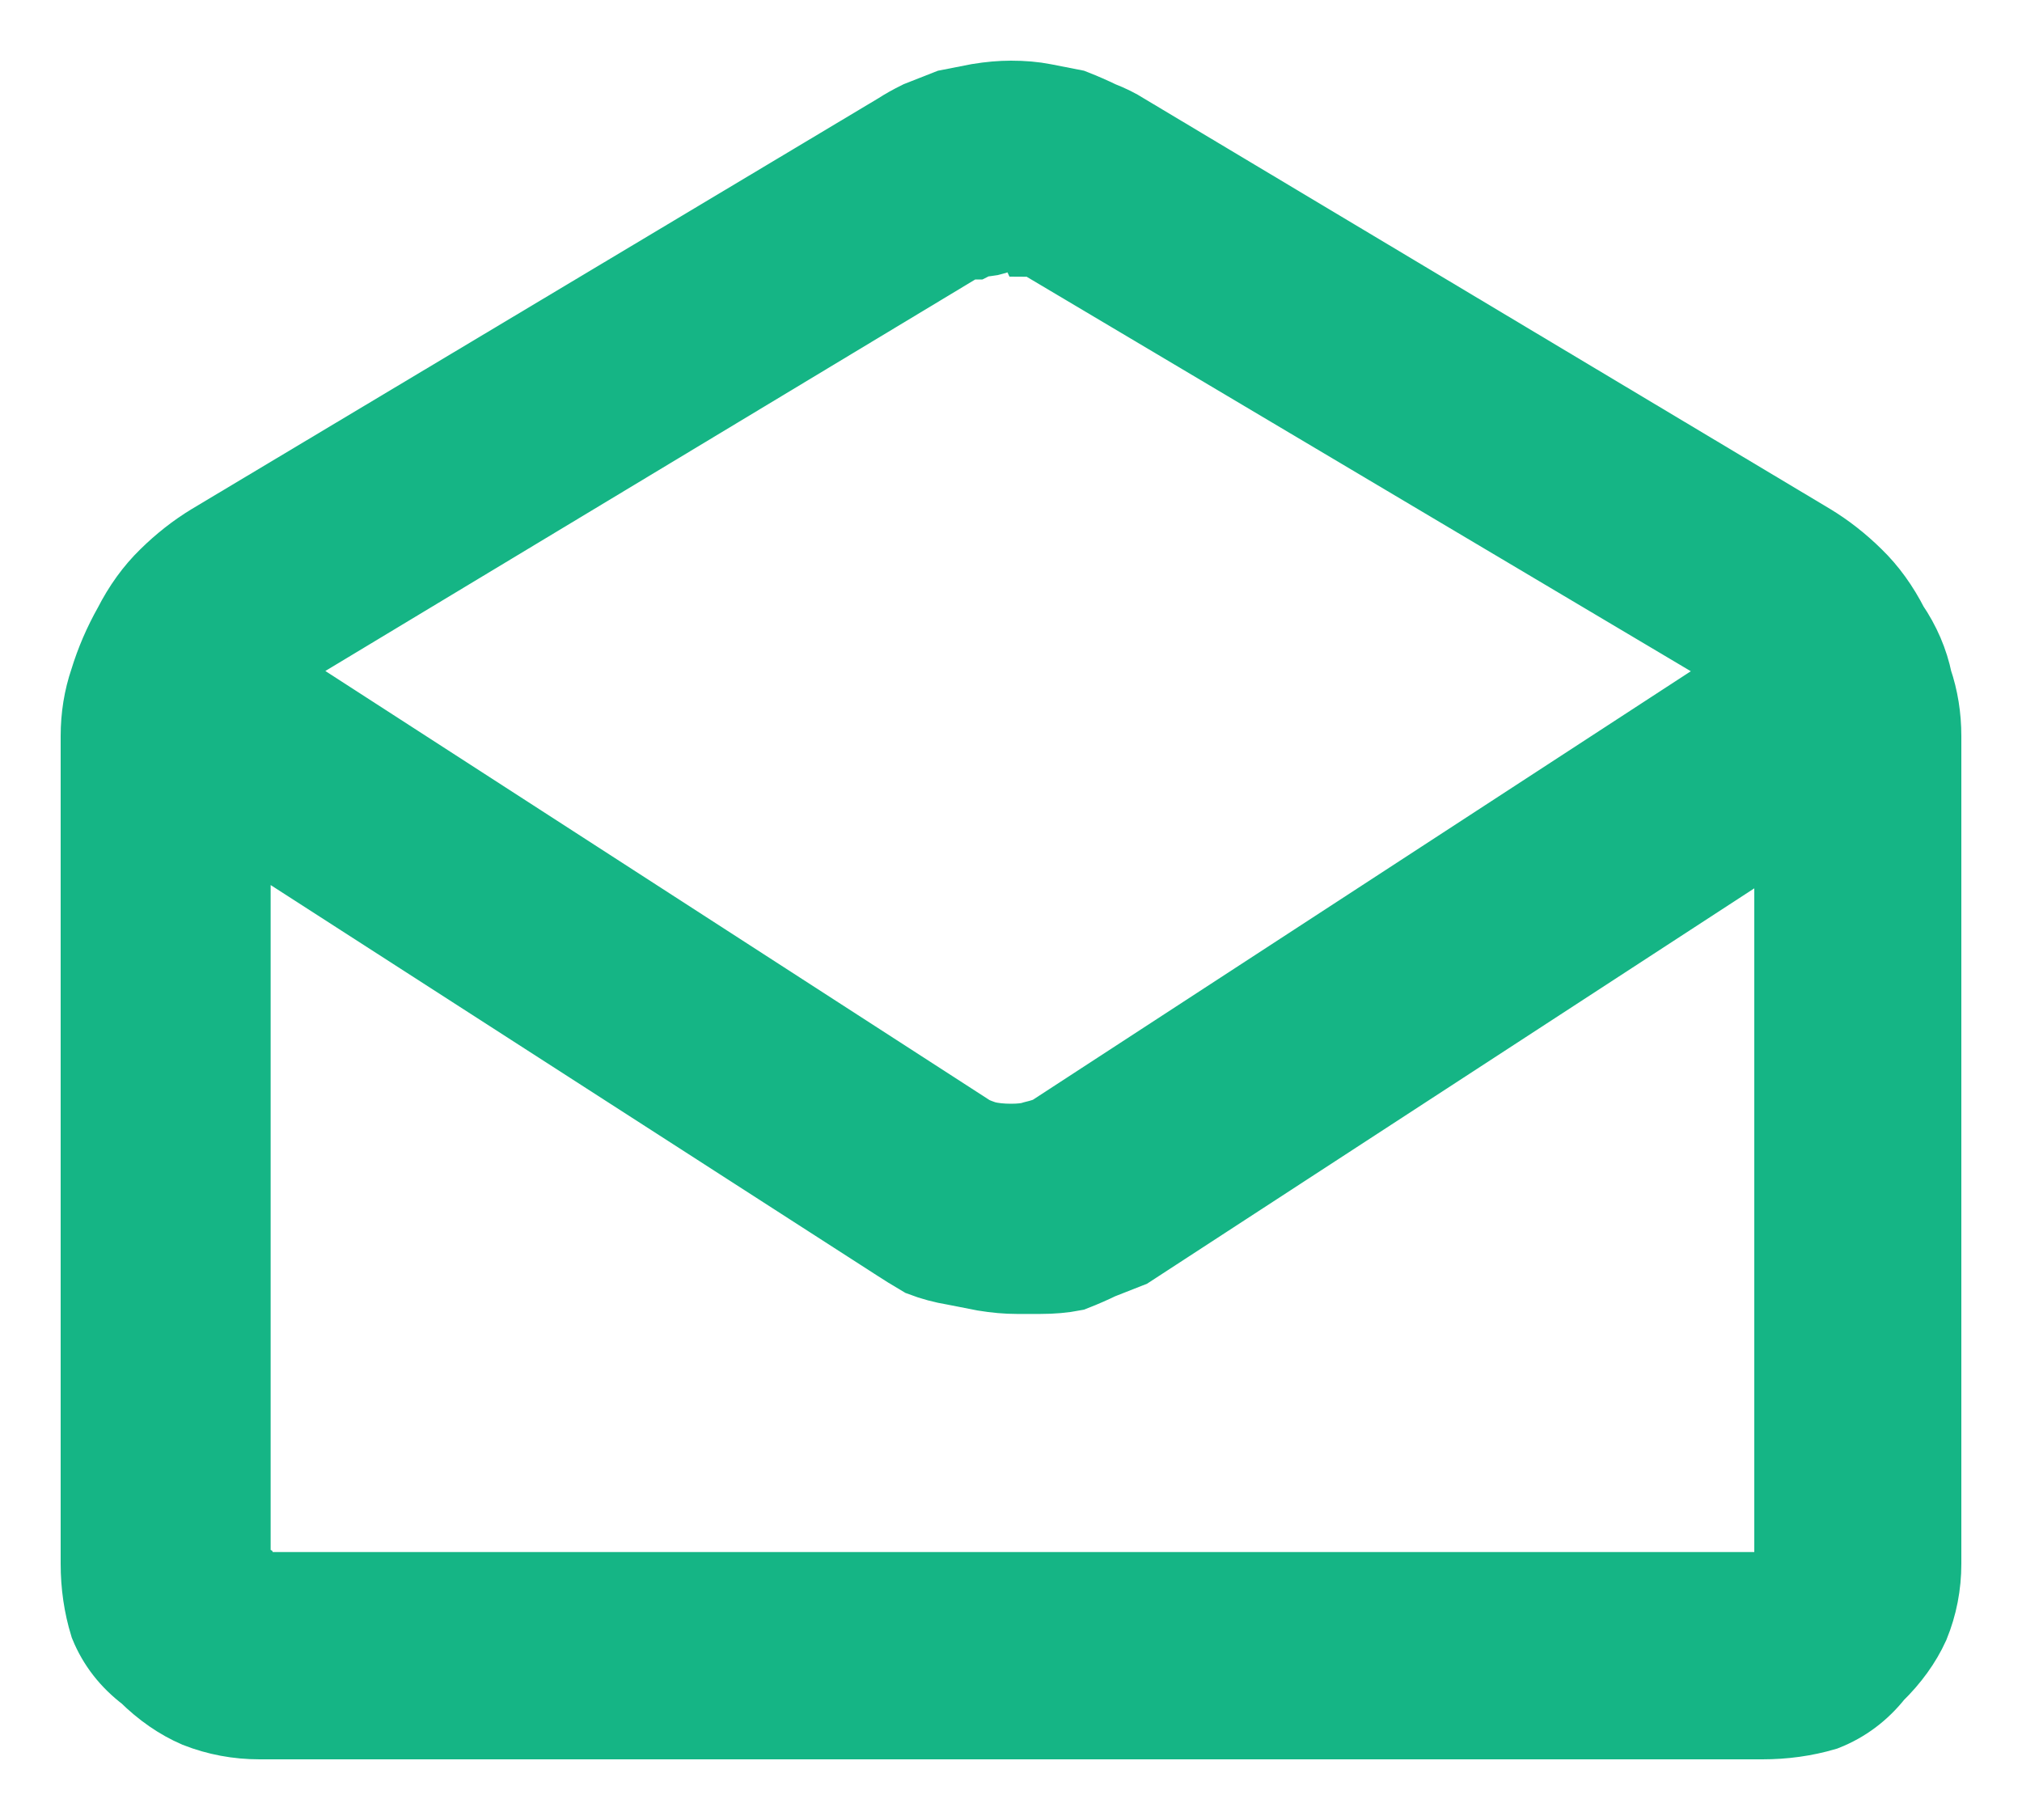 <svg xmlns="http://www.w3.org/2000/svg" width="20" height="18" viewBox="0 0 20 18" fill="none"><path d="M18.681 6.201C18.584 6.011 18.468 5.85 18.332 5.718C18.197 5.585 18.052 5.471 17.897 5.377L11.103 1.313C11.045 1.275 10.968 1.237 10.871 1.199C10.793 1.161 10.707 1.123 10.61 1.085C10.513 1.066 10.416 1.047 10.319 1.028C10.223 1.009 10.116 1 10 1C9.903 1 9.797 1.009 9.681 1.028C9.584 1.047 9.487 1.066 9.39 1.085C9.294 1.123 9.197 1.161 9.1 1.199C9.023 1.237 8.955 1.275 8.897 1.313L2.103 5.377C1.948 5.471 1.803 5.585 1.668 5.718C1.532 5.85 1.416 6.011 1.319 6.201C1.223 6.371 1.145 6.551 1.087 6.741C1.029 6.911 1 7.091 1 7.281V15.465C1 15.674 1.029 15.873 1.087 16.062C1.165 16.252 1.29 16.413 1.465 16.545C1.619 16.697 1.784 16.811 1.958 16.886C2.152 16.962 2.355 17 2.568 17H17.432C17.645 17 17.848 16.972 18.042 16.915C18.235 16.839 18.4 16.716 18.535 16.545C18.69 16.394 18.806 16.233 18.884 16.062C18.961 15.873 19 15.674 19 15.465V7.281C19 7.091 18.971 6.911 18.913 6.741C18.874 6.551 18.797 6.371 18.681 6.201ZM9.71 2.336C9.768 2.336 9.816 2.326 9.855 2.307C9.913 2.288 9.961 2.279 10 2.279C10.039 2.279 10.077 2.279 10.116 2.279C10.174 2.279 10.213 2.298 10.232 2.336C10.271 2.336 10.3 2.345 10.319 2.364C10.358 2.383 10.387 2.402 10.406 2.421L17.2 6.456C17.219 6.475 17.239 6.504 17.258 6.542C17.297 6.561 17.335 6.58 17.374 6.599C17.374 6.599 17.384 6.608 17.403 6.627C17.423 6.646 17.432 6.655 17.432 6.655L10.406 11.231C10.368 11.25 10.31 11.269 10.232 11.288C10.174 11.307 10.097 11.316 10 11.316C9.903 11.316 9.816 11.307 9.739 11.288C9.681 11.269 9.632 11.25 9.594 11.231L2.51 6.655C2.51 6.655 2.519 6.646 2.539 6.627C2.558 6.608 2.568 6.599 2.568 6.599C2.587 6.58 2.606 6.561 2.626 6.542C2.665 6.504 2.703 6.475 2.742 6.456L9.535 2.364C9.555 2.364 9.584 2.364 9.623 2.364C9.661 2.345 9.69 2.336 9.71 2.336ZM10.61 12.567C10.707 12.529 10.793 12.491 10.871 12.453C10.968 12.415 11.065 12.377 11.161 12.339L17.752 8.048V15.465C17.752 15.503 17.742 15.541 17.723 15.579C17.703 15.598 17.684 15.617 17.665 15.636C17.645 15.674 17.616 15.702 17.577 15.721C17.539 15.74 17.51 15.75 17.49 15.75H2.568C2.529 15.75 2.49 15.74 2.452 15.721C2.432 15.702 2.413 15.674 2.394 15.636C2.355 15.617 2.326 15.588 2.306 15.551C2.287 15.513 2.277 15.484 2.277 15.465V8.02L8.897 12.282C8.955 12.32 9.032 12.368 9.129 12.425C9.226 12.462 9.332 12.491 9.448 12.51C9.545 12.529 9.642 12.548 9.739 12.567C9.855 12.586 9.961 12.595 10.058 12.595C10.116 12.595 10.194 12.595 10.29 12.595C10.406 12.595 10.513 12.586 10.61 12.567Z" fill="#15B585" stroke="#15B585" stroke-width="0.8"></path></svg>